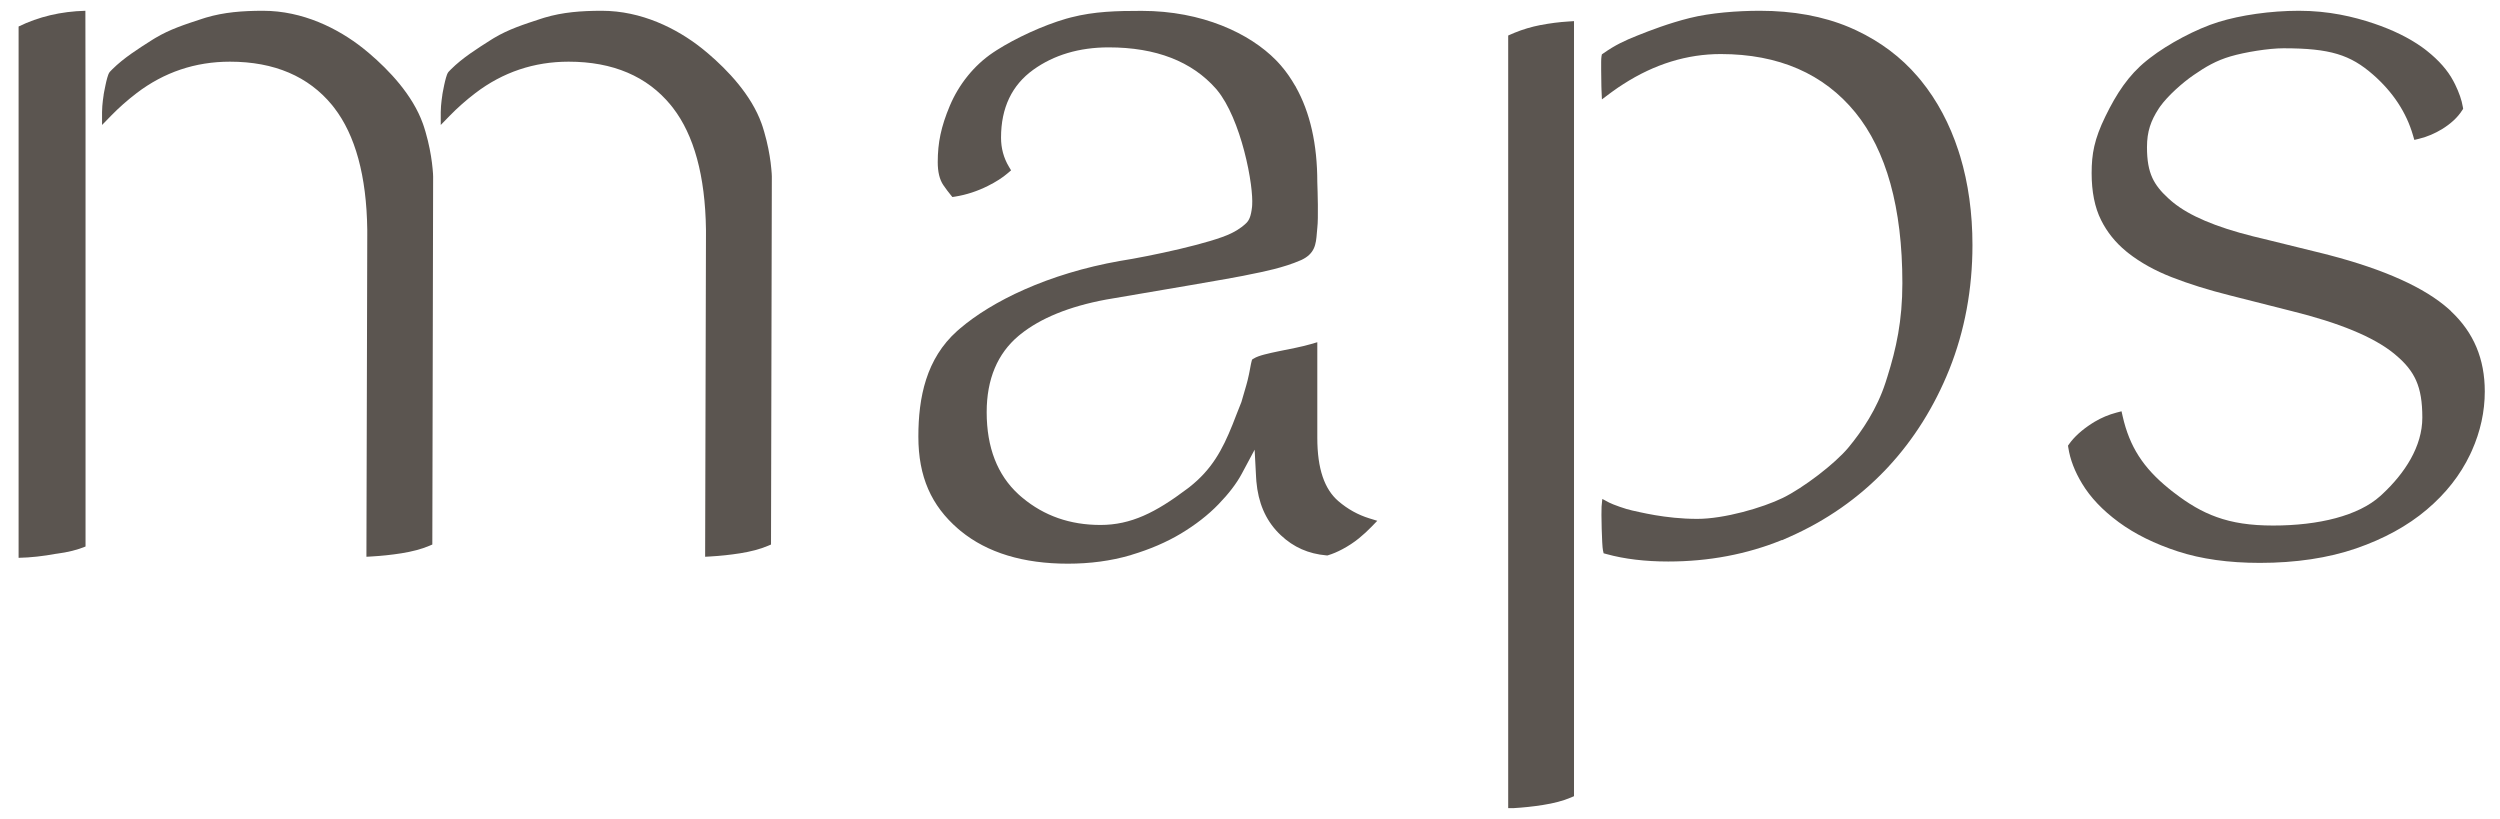 <svg width="116" height="38" viewBox="0 0 116 38" fill="none" xmlns="http://www.w3.org/2000/svg">
<g clip-path="url(#clip0_481_206)">
<path d="M71.482 1.161C71.058 1.244 70.656 1.364 70.281 1.518L70.122 1.586L69.98 1.648V37.497H70.232C70.668 37.472 71.125 37.425 71.597 37.35C72.094 37.272 72.531 37.158 72.89 37.005L73.034 36.943V0.98L72.781 0.997C72.344 1.023 71.908 1.081 71.48 1.163L71.482 1.161Z" fill="#5B5550"/>
<path d="M90.948 7.24L90.869 6.988C90.466 5.753 89.884 4.661 89.132 3.735L88.979 3.553C88.211 2.655 87.252 1.936 86.134 1.41L85.908 1.308L85.793 1.258C84.589 0.753 83.199 0.5 81.658 0.5C80.619 0.5 79.374 0.594 78.4 0.837C77.434 1.079 76.573 1.41 75.966 1.653C75.377 1.888 74.948 2.089 74.408 2.467L74.327 2.523L74.309 2.618C74.298 2.676 74.296 2.778 74.294 2.875C74.294 2.982 74.294 3.115 74.294 3.253L74.304 3.99C74.304 4.051 74.308 4.11 74.309 4.161L74.329 4.612L74.691 4.34L74.846 4.227C75.002 4.113 75.161 4.005 75.323 3.903C76.767 2.974 78.283 2.508 79.839 2.508C82.535 2.508 84.625 3.426 86.088 5.219C87.522 6.982 88.27 9.632 88.27 13.136C88.27 14.888 87.984 16.178 87.571 17.492L87.487 17.755C87.093 18.969 86.407 19.993 85.773 20.758C85.14 21.523 83.663 22.643 82.724 23.102C81.785 23.561 79.999 24.076 78.758 24.076C77.249 24.076 76.025 23.743 75.739 23.688C75.452 23.632 74.823 23.405 74.663 23.319L74.349 23.151C74.349 23.151 74.332 23.27 74.313 23.507C74.293 23.743 74.326 25.303 74.377 25.533L74.408 25.673L74.546 25.71C75.374 25.939 76.337 26.054 77.406 26.054C79.285 26.054 81.056 25.719 82.683 25.056V25.066L83.018 24.918C84.734 24.161 86.239 23.11 87.489 21.798L87.606 21.674C88.803 20.385 89.759 18.859 90.45 17.137C91.162 15.354 91.522 13.415 91.522 11.37C91.522 9.895 91.331 8.505 90.95 7.242L90.948 7.24Z" fill="#5B5550"/>
<path d="M113.729 14.439L113.625 14.344C112.502 13.341 110.625 12.503 108.077 11.837L107.829 11.773L104.919 11.056H104.916L104.547 10.967C102.802 10.531 101.592 10.011 100.835 9.396L100.758 9.332L100.602 9.194C100.255 8.877 100.023 8.584 99.871 8.257C99.699 7.882 99.62 7.441 99.62 6.829C99.62 6.1 99.799 5.604 100.158 5.048L100.225 4.949C100.584 4.447 101.26 3.842 101.786 3.482C102.335 3.102 102.829 2.812 103.5 2.615C104.171 2.418 105.273 2.24 105.952 2.24C108.122 2.24 109.054 2.541 110.112 3.465C111.036 4.275 111.655 5.219 111.961 6.273L112.025 6.492L112.247 6.438C112.627 6.345 112.979 6.194 113.317 5.987C113.719 5.738 114.033 5.451 114.24 5.125L114.29 5.048L114.275 4.959C114.224 4.645 114.102 4.296 113.918 3.919L113.834 3.757C113.571 3.26 113.156 2.793 112.612 2.362L112.502 2.276L112.383 2.189C111.778 1.757 111.023 1.387 110.145 1.09C109.207 0.775 108.061 0.5 106.668 0.5C105.347 0.5 103.96 0.704 102.939 1.02C101.916 1.336 100.605 2.033 99.758 2.691L99.592 2.822C98.764 3.49 98.204 4.345 97.689 5.403C97.174 6.461 97.052 7.138 97.052 8.036C97.052 8.887 97.194 9.625 97.493 10.217C97.768 10.77 98.159 11.255 98.653 11.661L98.753 11.742C99.315 12.183 99.993 12.559 100.764 12.86C101.562 13.173 102.472 13.457 103.465 13.706L106.284 14.421H106.286C108.577 14.987 110.135 15.64 111.077 16.401L111.169 16.479C111.622 16.859 111.918 17.229 112.107 17.653C112.309 18.109 112.396 18.65 112.396 19.377C112.396 20.722 111.577 21.962 110.546 22.923L110.446 23.015C109.432 23.929 107.6 24.385 105.47 24.385C104.416 24.385 103.592 24.257 102.857 23.993C102.167 23.747 101.547 23.378 100.885 22.868L100.751 22.765L100.635 22.671C99.447 21.707 98.814 20.729 98.493 19.324L98.439 19.084L98.2 19.146C97.85 19.238 97.511 19.38 97.187 19.572L97.049 19.658C96.6 19.949 96.249 20.265 96.011 20.599L95.955 20.678L95.97 20.773C96.054 21.326 96.273 21.885 96.61 22.441C96.996 23.082 97.564 23.679 98.291 24.214L98.296 24.219L98.31 24.229C99.061 24.781 99.985 25.237 101.052 25.585C102.133 25.939 103.413 26.118 104.857 26.118C106.521 26.118 108.026 25.893 109.326 25.446C110.608 25.003 111.714 24.4 112.602 23.646C113.48 22.905 114.158 22.044 114.612 21.09L114.694 20.913C115.092 20.021 115.294 19.095 115.294 18.163C115.294 16.656 114.781 15.429 113.725 14.441L113.729 14.439ZM105.47 24.623C105.47 24.623 105.475 24.623 105.477 24.623C105.475 24.623 105.472 24.623 105.47 24.623Z" fill="#5B5550"/>
<path d="M0.863 1.23V25.883C1.419 25.872 2.003 25.806 2.612 25.694H2.623C3.161 25.623 3.6 25.512 3.969 25.358V5.643L3.962 0.5C2.822 0.53 1.793 0.776 0.863 1.23Z" fill="#5B5550"/>
<path d="M35.813 8.224C35.813 8.215 35.813 8.202 35.813 8.186C35.813 8.153 35.81 8.107 35.807 8.046C35.798 7.926 35.783 7.753 35.757 7.539C35.709 7.168 35.621 6.671 35.459 6.117L35.386 5.877L35.338 5.737C34.861 4.4 33.757 3.25 32.856 2.482L32.672 2.329L32.56 2.238C31.394 1.314 29.757 0.5 27.923 0.5C26.963 0.5 26.111 0.567 25.27 0.817L25.102 0.87C24.288 1.137 23.601 1.357 22.916 1.766L22.78 1.85C22.125 2.266 21.457 2.688 20.928 3.214L20.824 3.321C20.778 3.37 20.752 3.434 20.739 3.467C20.722 3.51 20.706 3.559 20.693 3.61C20.663 3.712 20.635 3.834 20.61 3.949C20.586 4.066 20.564 4.178 20.548 4.262C20.54 4.303 20.533 4.337 20.53 4.362C20.528 4.373 20.526 4.383 20.525 4.39C20.525 4.393 20.525 4.395 20.525 4.398V4.4C20.525 4.4 20.525 4.4 20.525 4.401C20.525 4.401 20.525 4.403 20.525 4.406C20.525 4.41 20.525 4.414 20.523 4.421C20.522 4.434 20.518 4.452 20.515 4.475C20.508 4.523 20.499 4.589 20.489 4.664C20.471 4.817 20.451 5.018 20.451 5.202V5.799L20.86 5.378C21.227 5.002 21.628 4.646 22.058 4.319C23.328 3.35 24.78 2.862 26.384 2.862C28.446 2.862 30.032 3.546 31.125 4.878L31.224 5.003C32.198 6.266 32.724 8.156 32.757 10.658V10.909L32.718 25.834L32.974 25.819C33.41 25.794 33.867 25.747 34.339 25.673C34.836 25.594 35.272 25.48 35.632 25.327L35.775 25.266L35.813 8.243V8.232C35.813 8.232 35.813 8.225 35.813 8.222V8.224Z" fill="#5B5550"/>
<path d="M20.097 8.224C20.097 8.215 20.097 8.202 20.097 8.186C20.097 8.153 20.094 8.107 20.091 8.046C20.083 7.926 20.068 7.753 20.041 7.539C19.994 7.168 19.905 6.671 19.744 6.117L19.67 5.877L19.622 5.737C19.145 4.4 18.041 3.25 17.14 2.482L16.956 2.329L16.844 2.238C15.678 1.314 14.041 0.5 12.207 0.5C11.247 0.5 10.395 0.567 9.554 0.817L9.387 0.87C8.572 1.137 7.885 1.357 7.201 1.766L7.064 1.85C6.41 2.266 5.742 2.688 5.212 3.214L5.108 3.321C5.062 3.37 5.036 3.434 5.023 3.467C5.007 3.51 4.99 3.559 4.977 3.61C4.947 3.712 4.919 3.834 4.895 3.949C4.87 4.066 4.849 4.178 4.832 4.262C4.824 4.303 4.817 4.337 4.814 4.362C4.812 4.373 4.811 4.383 4.809 4.39C4.809 4.393 4.809 4.395 4.809 4.398V4.4C4.809 4.4 4.809 4.4 4.809 4.401C4.809 4.401 4.809 4.403 4.809 4.406C4.809 4.41 4.809 4.414 4.807 4.421C4.806 4.434 4.803 4.452 4.799 4.475C4.793 4.523 4.783 4.589 4.773 4.664C4.755 4.817 4.735 5.018 4.735 5.202V5.799L5.145 5.378C5.511 5.002 5.913 4.646 6.342 4.319C7.612 3.35 9.064 2.862 10.668 2.862C12.73 2.862 14.316 3.546 15.41 4.878L15.508 5.003C16.482 6.266 17.009 8.156 17.041 10.658V10.909L17.002 25.834L17.259 25.819C17.694 25.794 18.152 25.747 18.624 25.673C19.12 25.594 19.556 25.48 19.916 25.327L20.06 25.266L20.097 8.243V8.232C20.097 8.232 20.097 8.225 20.097 8.222V8.224Z" fill="#5B5550"/>
<path d="M63.539 24.052C63.009 23.889 62.529 23.621 62.098 23.251C61.462 22.703 61.123 21.767 61.123 20.308V15.879L60.819 15.968C60.406 16.089 59.861 16.191 59.358 16.293C59.11 16.344 58.871 16.395 58.672 16.448C58.481 16.499 58.295 16.558 58.172 16.637L58.096 16.685L58.072 16.772C58.054 16.834 58.031 16.956 58.011 17.065C57.999 17.124 57.99 17.183 57.978 17.238L57.95 17.379C57.853 17.831 57.838 17.828 57.601 18.655C57.509 18.874 57.267 19.511 57.187 19.709C56.717 20.876 56.23 21.785 55.182 22.608L55.078 22.686C53.628 23.779 52.478 24.358 51.062 24.358C49.646 24.358 48.448 23.933 47.445 23.099L47.348 23.017L47.252 22.931C46.284 22.04 45.782 20.772 45.782 19.126C45.782 17.586 46.287 16.405 47.257 15.588L47.346 15.515C48.276 14.767 49.608 14.219 51.323 13.9C53.703 13.497 57.36 12.872 57.654 12.803H57.657C57.735 12.784 57.851 12.761 58.013 12.729C58.58 12.617 59.565 12.423 60.352 12.076L60.406 12.052C60.672 11.923 60.848 11.761 60.955 11.54C61.06 11.321 61.082 11.066 61.102 10.81C61.108 10.719 61.116 10.637 61.124 10.563C61.151 10.348 61.153 9.922 61.149 9.509C61.144 9.096 61.131 8.678 61.123 8.451C61.123 6.698 60.791 5.219 60.126 4.035L60.12 4.015L60.102 3.994C59.906 3.652 59.687 3.331 59.434 3.04L59.322 2.915L59.207 2.793C57.988 1.55 55.782 0.504 52.973 0.504C51.818 0.504 50.785 0.527 49.693 0.808L49.474 0.867C48.387 1.182 47.129 1.767 46.251 2.326L46.08 2.438C45.191 3.034 44.486 3.923 44.071 4.91C43.663 5.882 43.511 6.624 43.511 7.525C43.511 7.958 43.59 8.33 43.777 8.598C43.897 8.772 44.007 8.917 44.106 9.037L44.191 9.142L44.326 9.121C44.84 9.038 45.348 8.872 45.838 8.627C46.21 8.441 46.519 8.244 46.762 8.034L46.914 7.904L46.812 7.733C46.57 7.328 46.448 6.877 46.448 6.389C46.448 4.996 46.956 3.948 47.945 3.236C48.897 2.552 50.072 2.198 51.443 2.198C53.644 2.198 55.307 2.854 56.42 4.117L56.473 4.18C57.016 4.835 57.447 5.925 57.731 7.004C57.876 7.557 57.981 8.094 58.042 8.553C58.096 8.96 58.115 9.292 58.101 9.512L58.095 9.599C58.045 10.042 57.958 10.214 57.84 10.338C57.774 10.405 57.545 10.627 57.12 10.83C56.67 11.052 55.741 11.316 54.73 11.555C53.72 11.793 52.66 11.999 51.989 12.104H51.988H51.986C48.599 12.7 46.009 13.994 44.55 15.238L44.412 15.357C42.974 16.644 42.612 18.435 42.612 20.261C42.612 22.122 43.213 23.461 44.456 24.537L44.575 24.637C45.813 25.652 47.494 26.155 49.55 26.155C50.578 26.155 51.55 26.025 52.434 25.767L52.491 25.751L52.494 25.747C53.351 25.491 54.124 25.159 54.789 24.761C55.467 24.354 56.057 23.897 56.539 23.397C57.013 22.909 57.376 22.433 57.616 21.986L58.215 20.866L58.282 22.136L58.295 22.334C58.381 23.316 58.713 24.106 59.317 24.724L59.434 24.838C60.021 25.392 60.717 25.698 61.544 25.77L61.588 25.774L61.631 25.761C61.835 25.7 62.056 25.606 62.286 25.484C62.56 25.338 62.82 25.168 63.054 24.978C63.264 24.806 63.46 24.627 63.639 24.441L63.906 24.165L63.539 24.052Z" fill="#5B5550"/>
</g>
<defs>
<clipPath id="clip0_481_206">
<rect width="115" height="37" fill="white" transform="translate(0.863 0.5)"/>
</clipPath>
</defs>
</svg>
